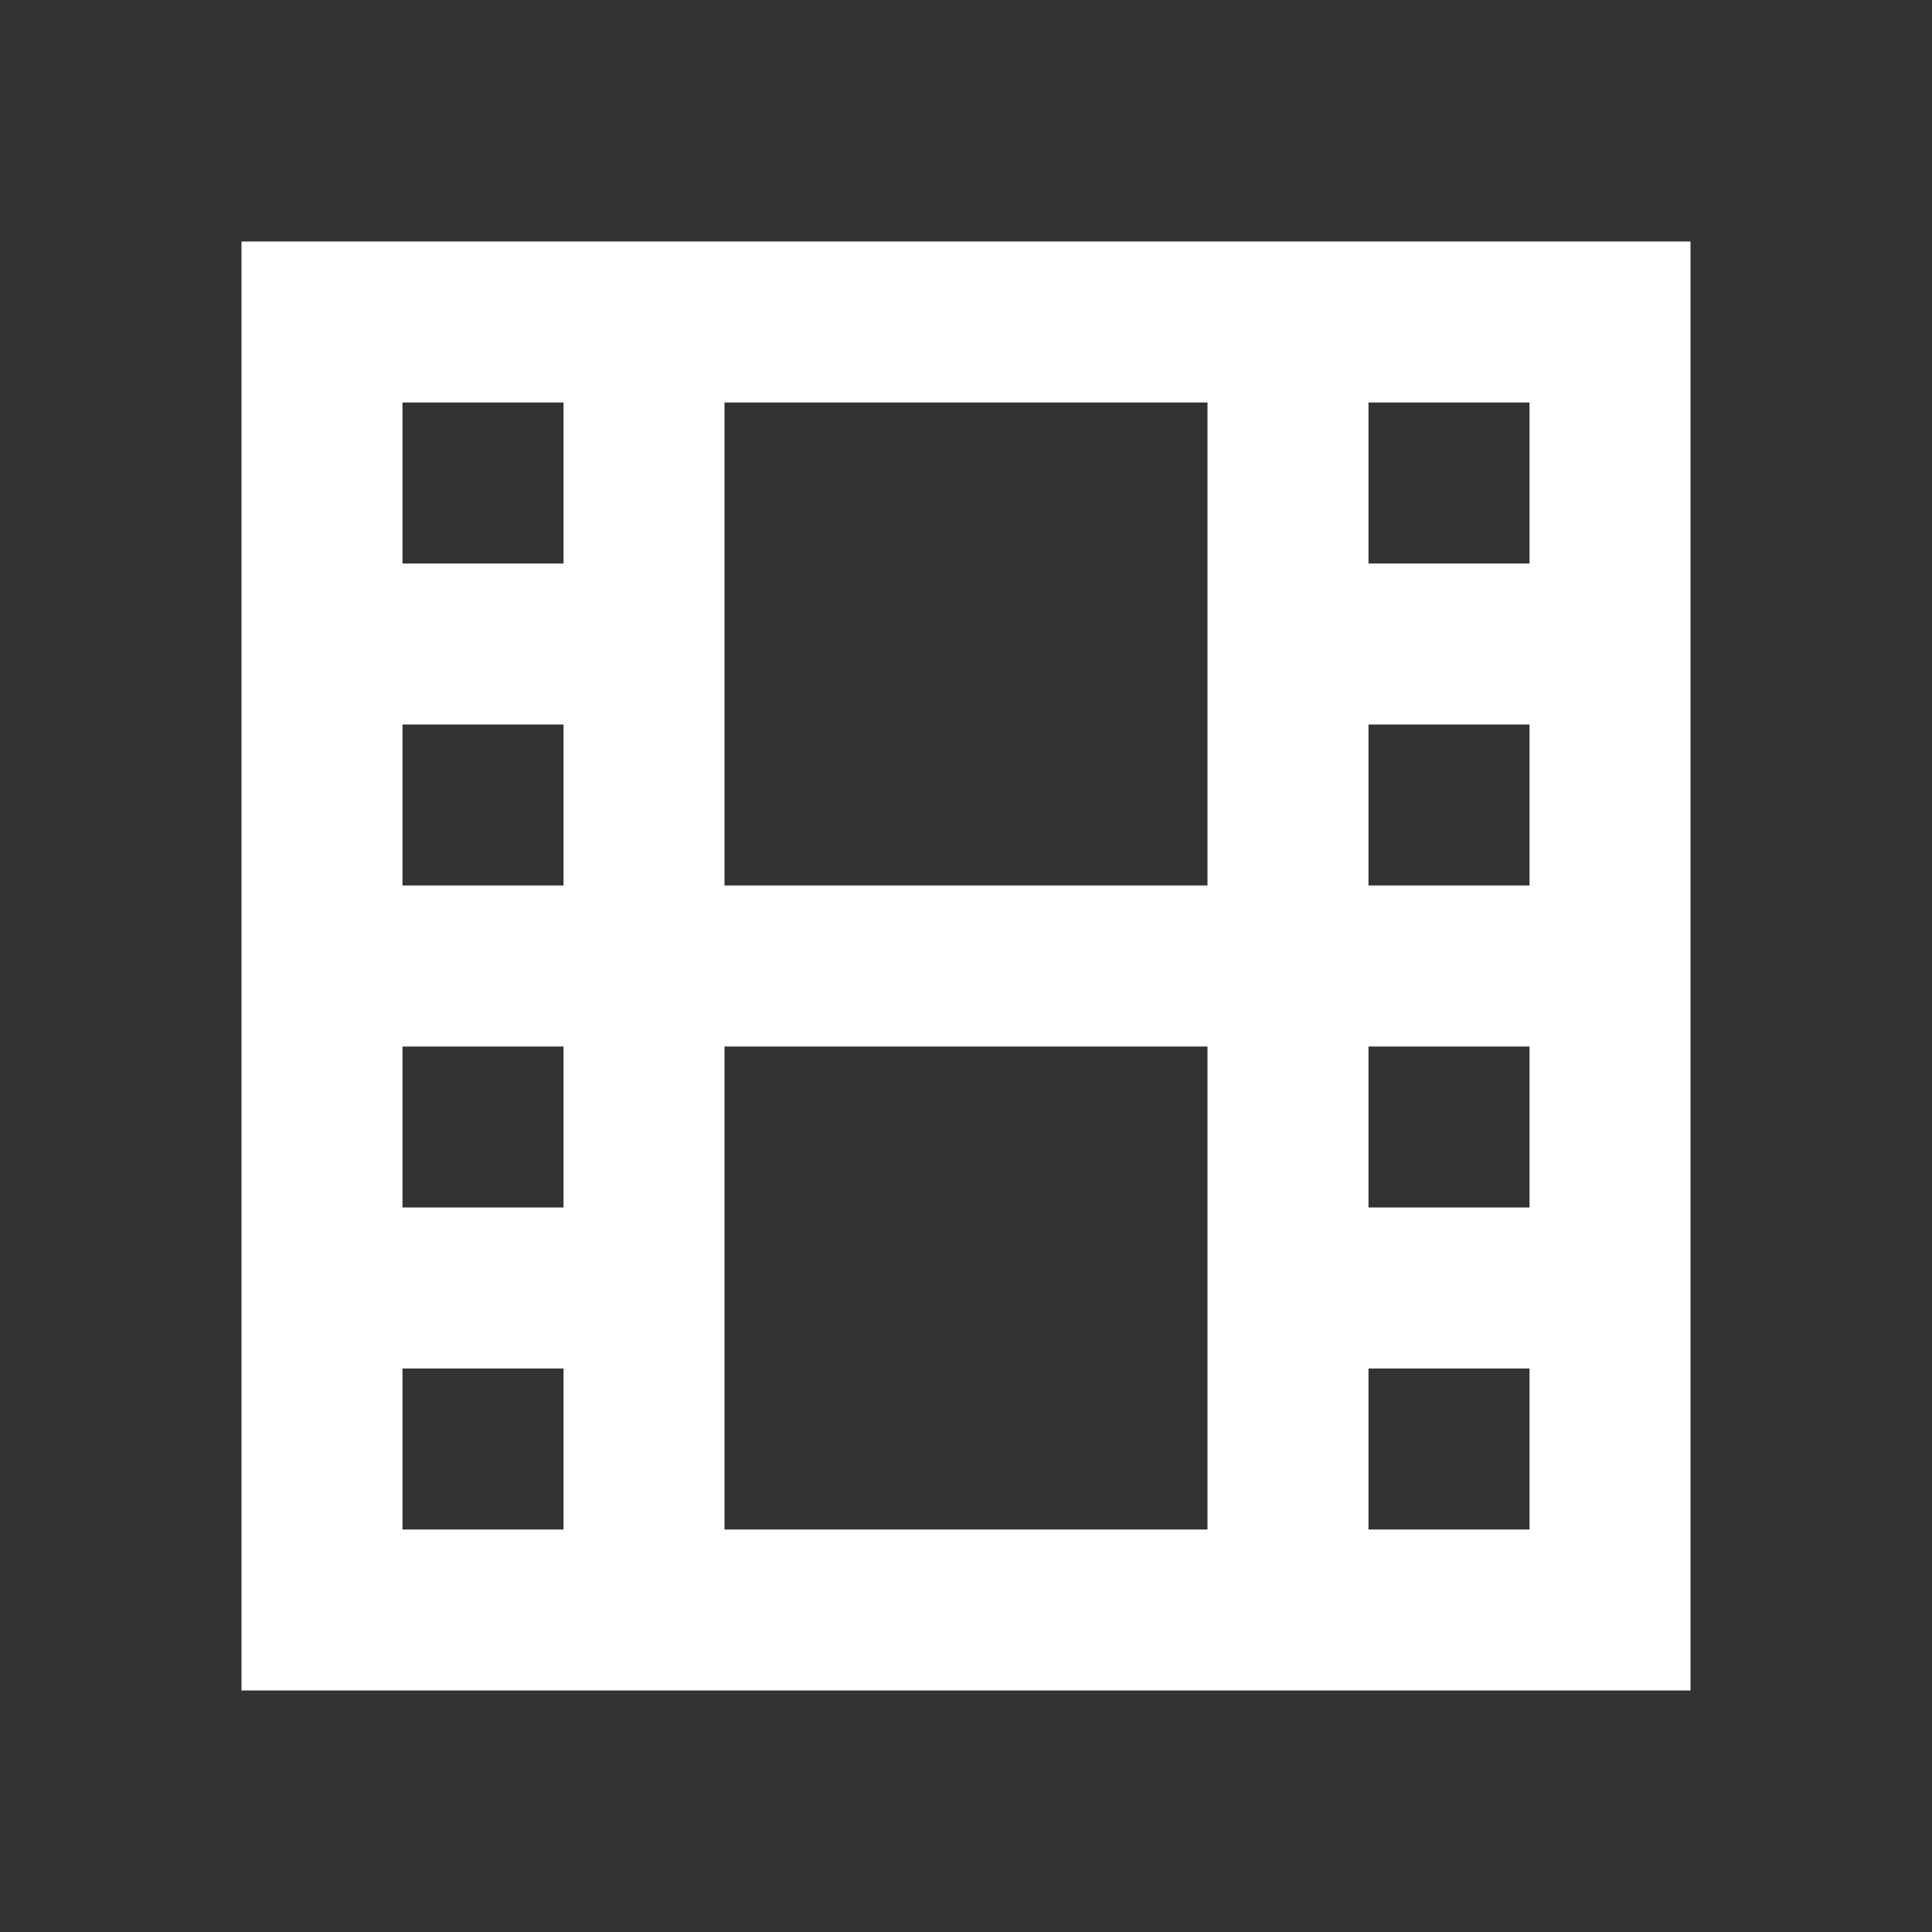<?xml version="1.0" encoding="UTF-8"?>
<svg xmlns="http://www.w3.org/2000/svg" width="28" height="28" viewBox="0 0 28 28" fill="none">
  <rect x="0" y="0" width="28" height="28" fill="#333333" stroke="none"/>
  <path d="M3.5 3.5H24.5V24.5H3.5V3.5ZM5.833 5.833V8.167H8.167V5.833H5.833ZM10.5 5.833V12.833H17.5V5.833H10.5ZM19.833 5.833V8.167H22.167V5.833H19.833ZM22.167 10.5H19.833V12.833H22.167V10.5ZM22.167 15.167H19.833V17.5H22.167V15.167ZM22.167 19.833H19.833V22.167H22.167V19.833ZM17.5 22.167V15.167H10.5V22.167H17.5ZM8.167 22.167V19.833H5.833V22.167H8.167ZM5.833 17.5H8.167V15.167H5.833V17.5ZM5.833 12.833H8.167V10.5H5.833V12.833Z" fill="white"></path>
</svg>
